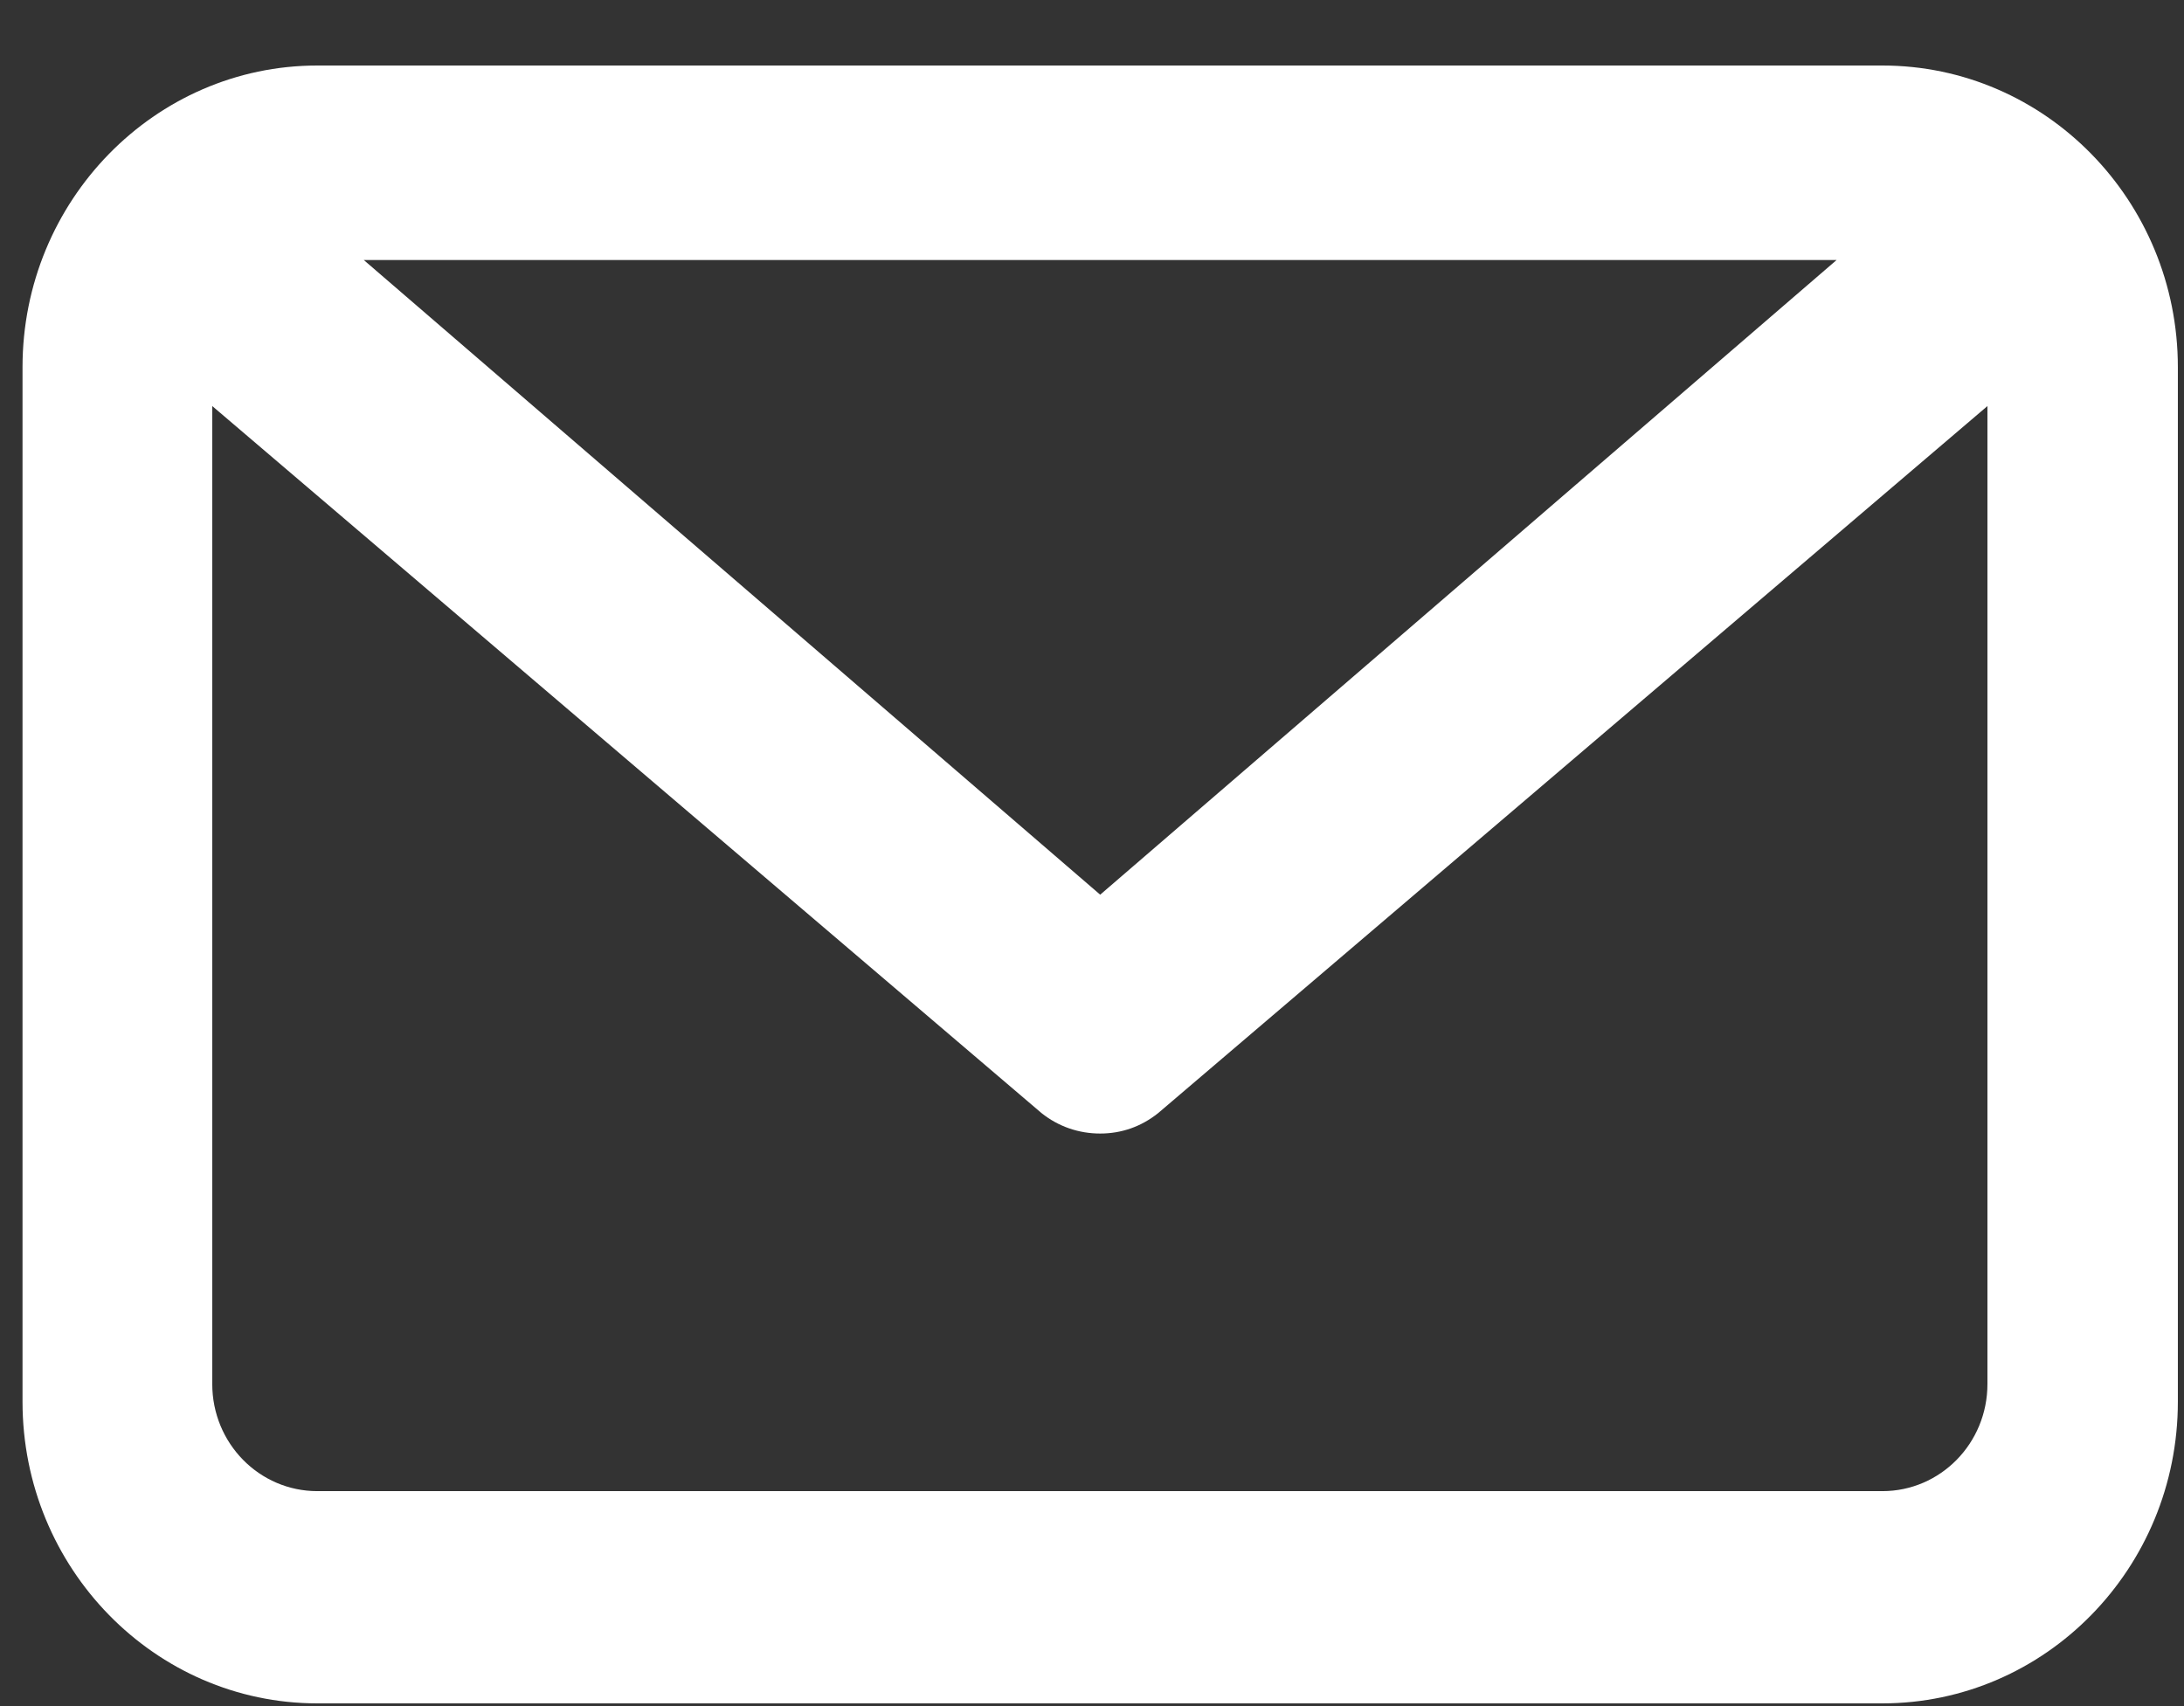 <svg width="32" height="25" viewBox="0 0 32 25" fill="none" xmlns="http://www.w3.org/2000/svg">
<rect x="0" y="0" width="32" height="25" fill="#333333" stroke="none"/>
<path d="M27.58 0.96H4.65C2.27 0.96 0.33 2.94 0.33 5.38V20.54C0.33 22.98 2.27 24.96 4.65 24.96H27.58C29.97 24.96 31.91 22.98 31.91 20.54V5.38C31.91 2.94 29.97 0.96 27.58 0.96ZM26.91 3.81L16.12 13.11L5.33 3.81H26.91ZM27.58 21.85H4.65C3.8 21.85 3.11 21.15 3.11 20.28V5.95L15.26 16.31C15.51 16.51 15.81 16.61 16.12 16.61C16.43 16.61 16.72 16.51 16.97 16.31L29.12 5.95V20.28C29.12 21.15 28.43 21.85 27.58 21.85Z" fill="white"/>
</svg>
